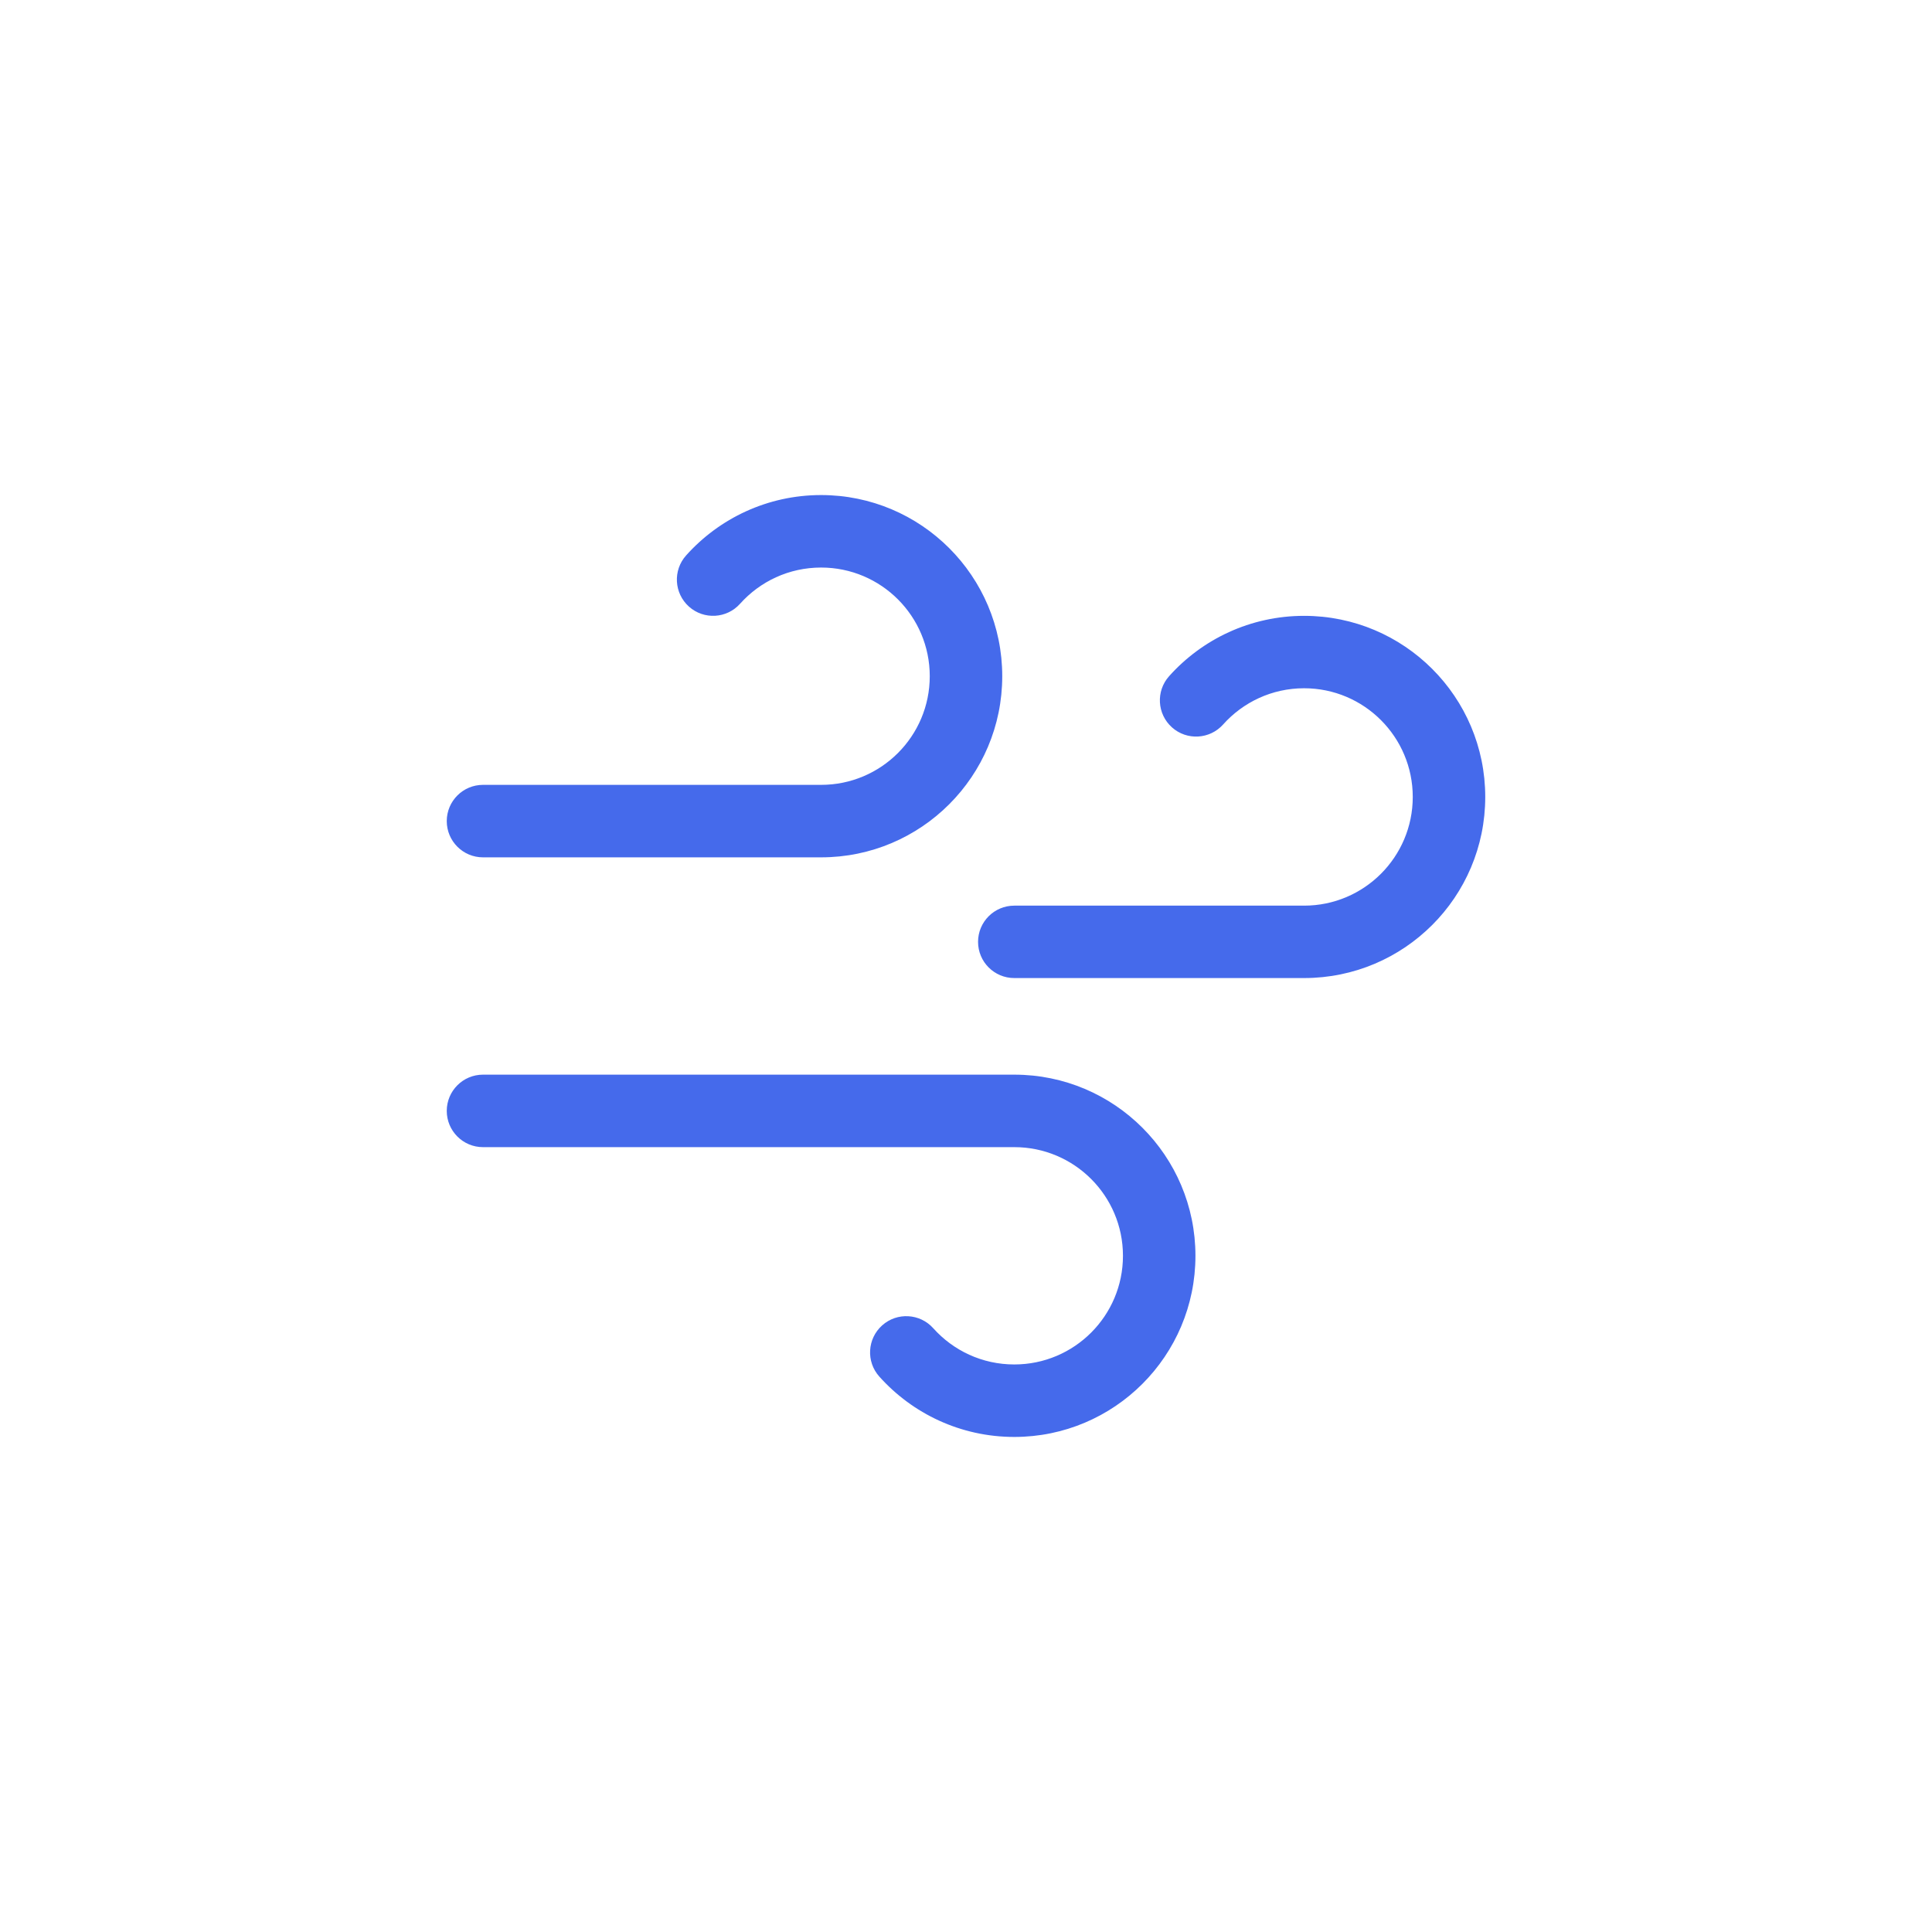 <?xml version="1.0" encoding="UTF-8"?> <svg xmlns="http://www.w3.org/2000/svg" width="50" height="50" viewBox="0 0 50 50" fill="none"><path fill-rule="evenodd" clip-rule="evenodd" d="M21.25 14.688C20.417 14.688 19.67 15.048 19.153 15.625C18.808 16.011 18.215 16.044 17.83 15.699C17.444 15.353 17.411 14.761 17.756 14.375C18.613 13.417 19.862 12.812 21.25 12.812C23.839 12.812 25.938 14.911 25.938 17.5C25.938 20.089 23.839 22.188 21.25 22.188H12.5C11.982 22.188 11.562 21.768 11.562 21.25C11.562 20.732 11.982 20.312 12.5 20.312H21.25C22.803 20.312 24.062 19.053 24.062 17.5C24.062 15.947 22.803 14.688 21.25 14.688ZM33.75 17.812C32.917 17.812 32.17 18.173 31.654 18.75C31.308 19.136 30.715 19.169 30.33 18.824C29.944 18.478 29.911 17.886 30.256 17.5C31.113 16.542 32.362 15.938 33.75 15.938C36.339 15.938 38.438 18.036 38.438 20.625C38.438 23.214 36.339 25.312 33.75 25.312H26.25C25.732 25.312 25.312 24.893 25.312 24.375C25.312 23.857 25.732 23.438 26.25 23.438H33.75C35.303 23.438 36.562 22.178 36.562 20.625C36.562 19.072 35.303 17.812 33.75 17.812ZM11.562 28.75C11.562 28.232 11.982 27.812 12.5 27.812H26.25C28.839 27.812 30.938 29.911 30.938 32.5C30.938 35.089 28.839 37.188 26.25 37.188C24.862 37.188 23.613 36.583 22.756 35.625C22.411 35.239 22.444 34.647 22.83 34.301C23.215 33.956 23.808 33.989 24.153 34.375C24.67 34.952 25.417 35.312 26.25 35.312C27.803 35.312 29.062 34.053 29.062 32.5C29.062 30.947 27.803 29.688 26.25 29.688H12.5C11.982 29.688 11.562 29.268 11.562 28.75Z" fill="#456AEB"></path></svg> 
